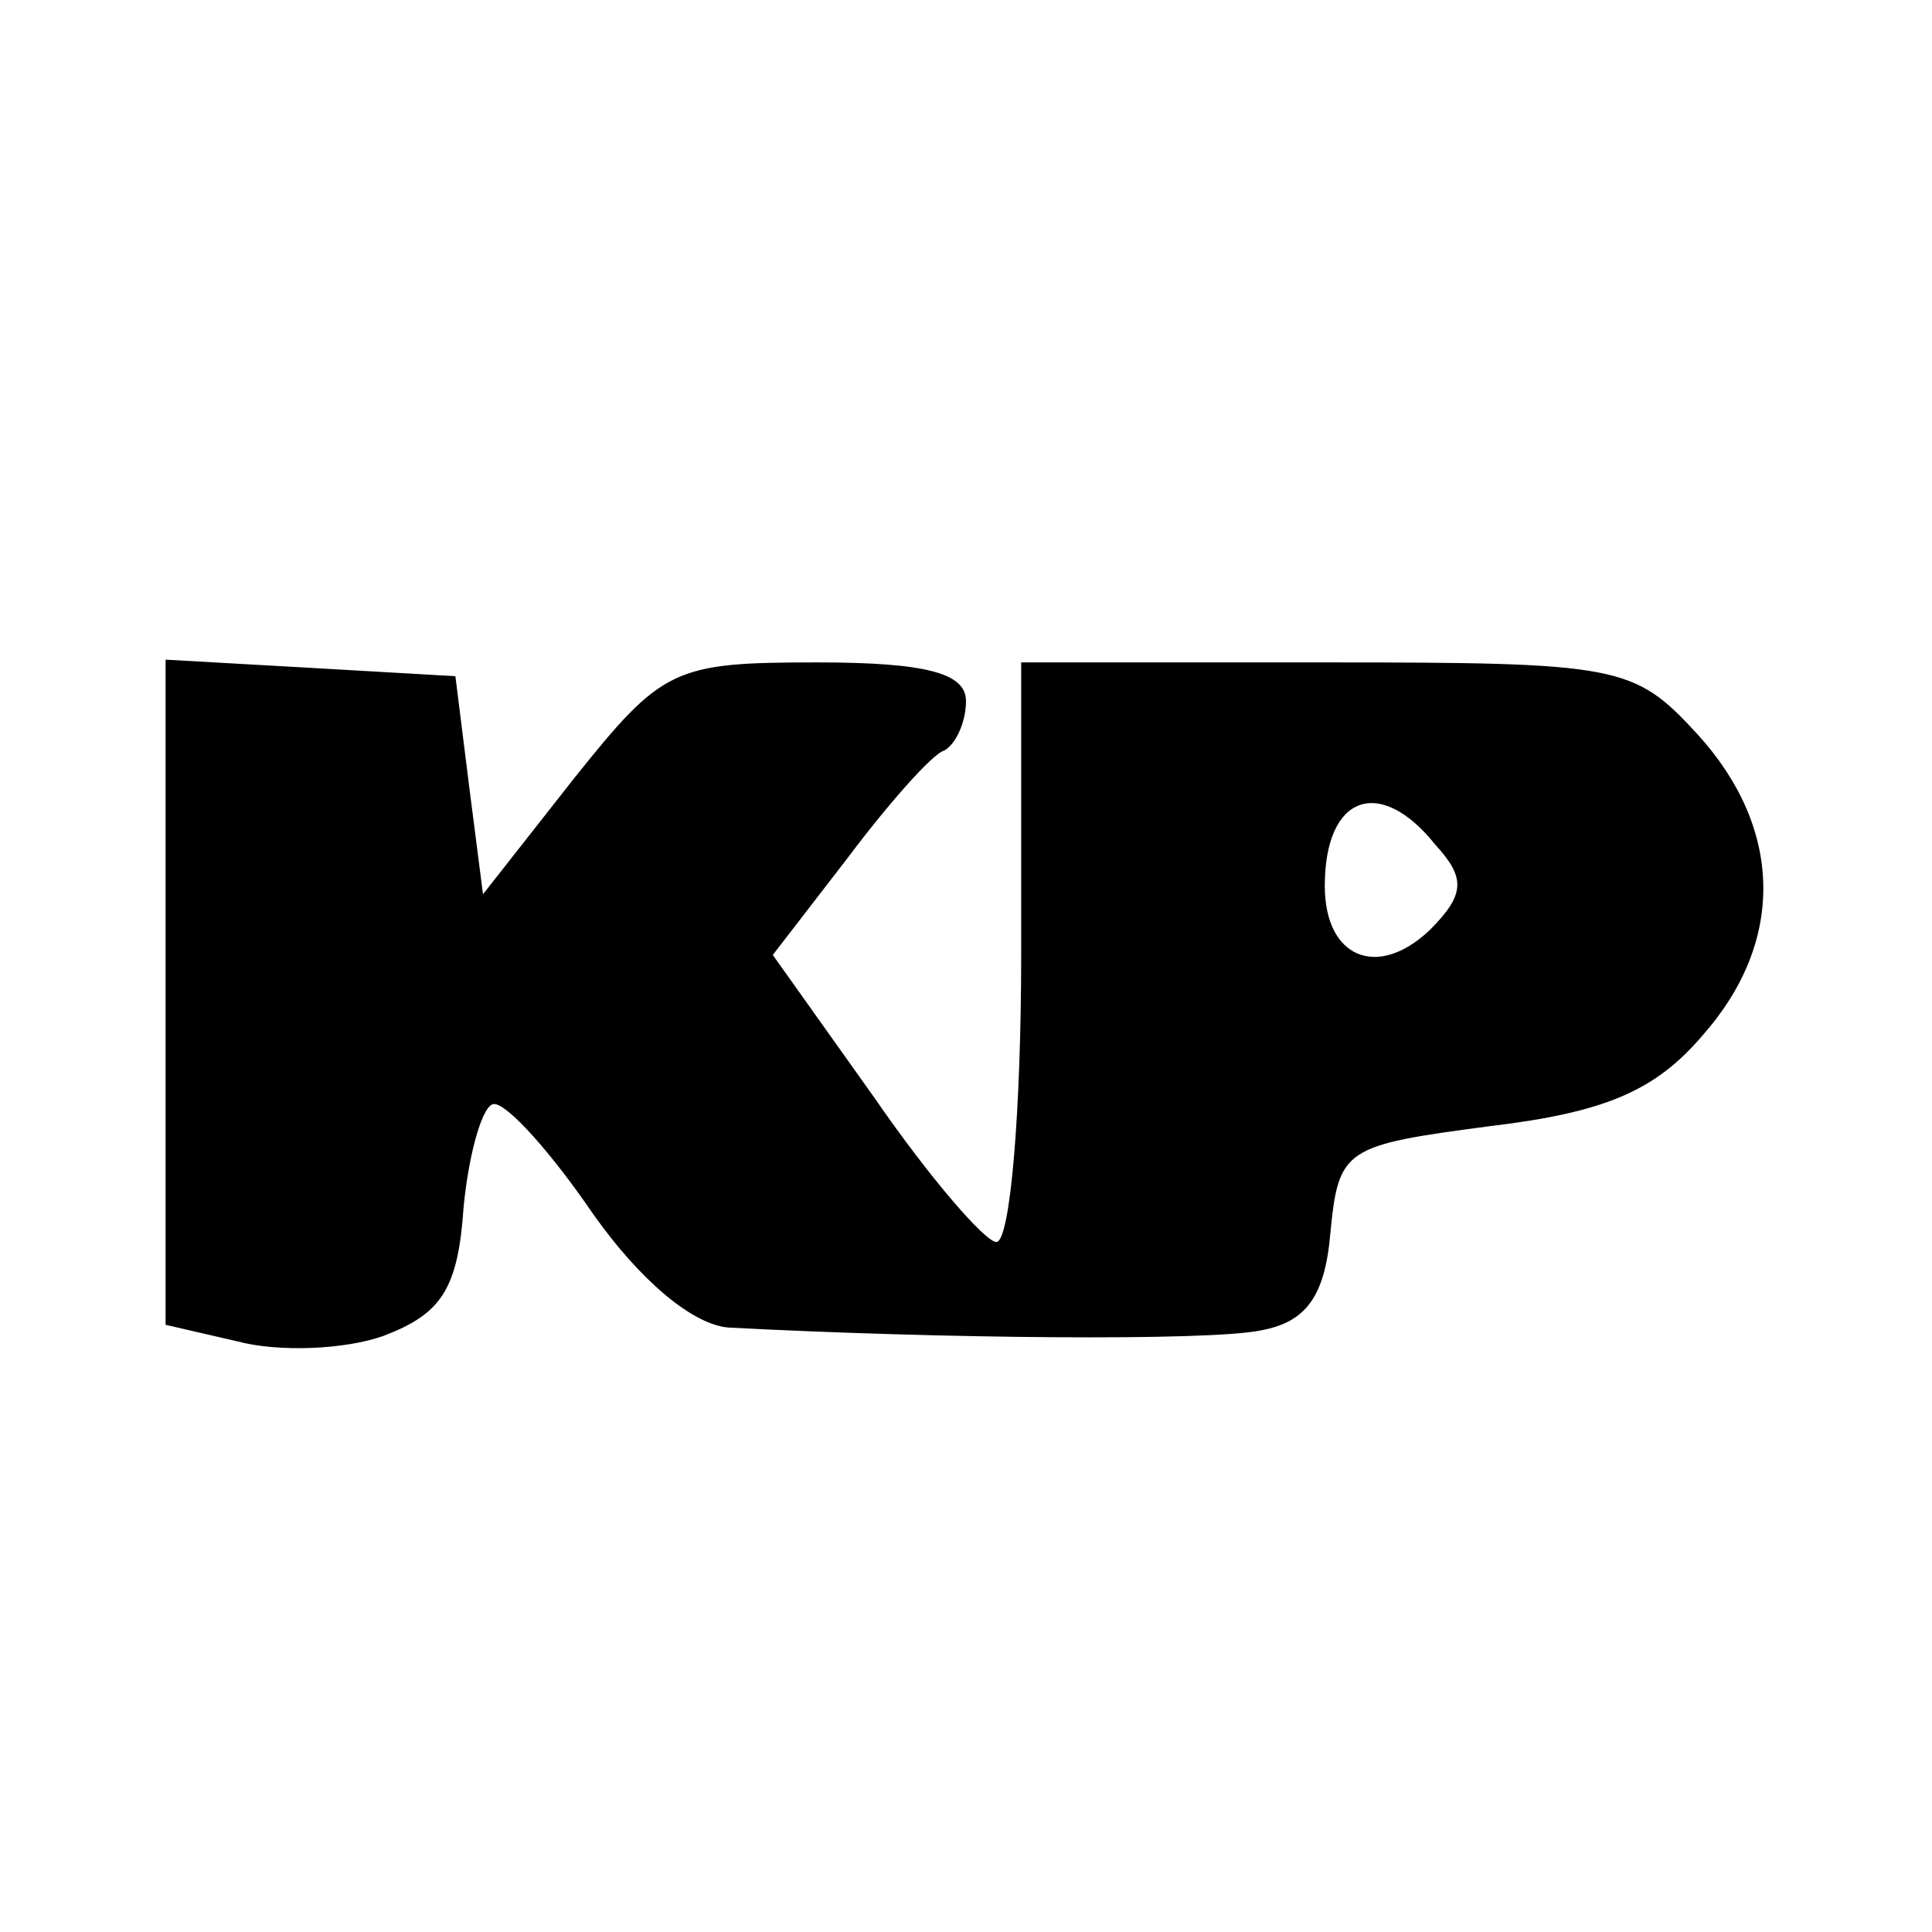 <?xml version="1.0" standalone="no"?>
<!DOCTYPE svg PUBLIC "-//W3C//DTD SVG 20010904//EN"
 "http://www.w3.org/TR/2001/REC-SVG-20010904/DTD/svg10.dtd">
<svg version="1.0" xmlns="http://www.w3.org/2000/svg"
 width="70pt" height="70pt" viewBox="0 0 70 70"
 preserveAspectRatio="xMidYMid meet">
<g transform="translate(0,70) scale(0.1,-0.1)"
fill="#000000" stroke="none">
<path d="M60 341 l0 -121 26 -6 c15 -4 39 -3 53 2 21 8 27 17 29 47 2 20 7 37
11 37 5 0 21 -18 36 -40 17 -24 36 -40 49 -41 76 -4 174 -5 193 -1 16 3 23 12
25 35 3 31 5 32 58 39 42 5 60 13 77 33 30 34 29 75 -2 109 -23 25 -28 26
-135 26 l-110 0 0 -105 c0 -58 -4 -105 -9 -105 -4 0 -24 23 -44 52 l-37 52 27
35 c15 20 31 38 35 39 4 2 8 10 8 18 0 10 -14 14 -54 14 -52 0 -56 -2 -88 -42
l-33 -42 -5 39 -5 40 -52 3 -53 3 0 -120z m460 53 c11 -12 11 -18 -2 -31 -19
-18 -38 -10 -38 16 0 33 20 40 40 15z"/>
</g>
</svg>
